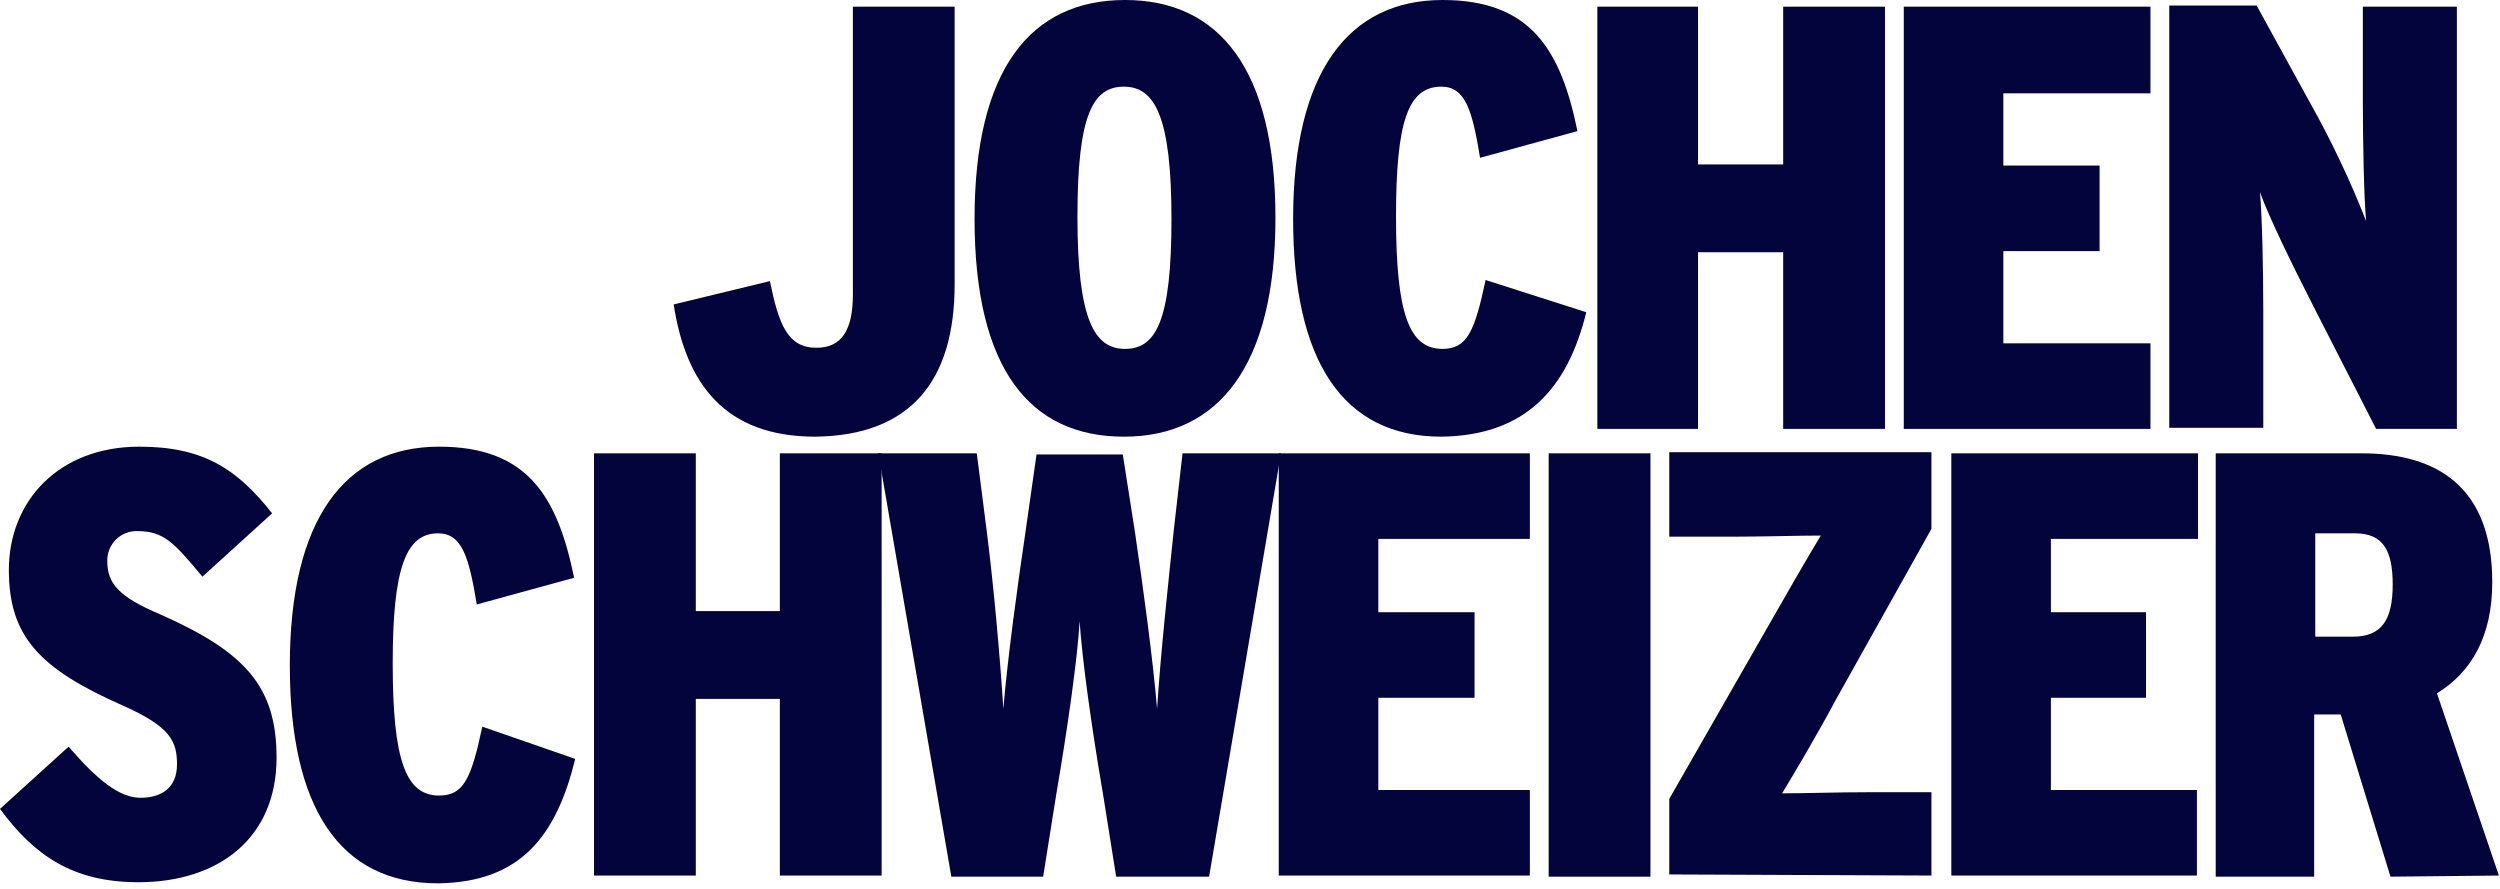 <svg width="135" height="48" viewBox="0 0 135 48" fill="none" xmlns="http://www.w3.org/2000/svg">
<path fill-rule="evenodd" clip-rule="evenodd" d="M52.626 11.82C52.626 3.72 55.672 0 60.75 0C65.827 0 68.874 3.72 68.874 11.76C68.874 19.8 65.768 23.58 60.69 23.58C55.613 23.58 52.626 19.92 52.626 11.82ZM58.182 11.7C58.182 17.22 59.078 18.84 60.75 18.84C62.423 18.84 63.259 17.34 63.259 11.82C63.259 6.3 62.363 4.68 60.691 4.68C59.018 4.68 58.182 6.18 58.182 11.7ZM134.94 47.28L131.595 37.44C133.447 36.3 134.582 34.38 134.582 31.44C134.582 26.34 131.655 24.48 127.533 24.48H119.648V47.34H124.965V38.58H126.398L129.086 47.34L134.94 47.28ZM127.055 34.38C128.608 34.38 129.206 33.48 129.206 31.56C129.206 29.7 128.668 28.8 127.175 28.8H125.024V34.38H127.055Z" fill="#02043B"/>
<path d="M118.633 47.28V42.66H110.748V37.68H115.885V33.06H110.748V29.1H118.693V24.48H105.372V47.28H118.633Z" fill="#02043B"/>
<path d="M104.297 47.28V42.78H100.832C99.279 42.78 97.427 42.84 96.233 42.84C96.89 41.76 98.204 39.54 99.16 37.74L104.297 28.56V24.42H90.14V28.98H93.664C95.217 28.98 97.129 28.92 98.323 28.92C97.666 30 96.352 32.28 95.396 33.96L90.14 43.14V47.22L104.297 47.28Z" fill="#02043B"/>
<path fill-rule="evenodd" clip-rule="evenodd" d="M82.612 42.66V47.28H69.053V24.48H82.612V29.1H74.429V33.06H79.626V37.68H74.429V42.66H82.612ZM89.124 24.48H83.628V47.34H89.124V24.48Z" fill="#02043B"/>
<path d="M69.173 24.48H63.857L63.379 28.68C63.08 31.56 62.662 35.4 62.483 38.28C62.244 35.46 61.706 31.56 61.288 28.74L60.631 24.54H55.972L55.374 28.74C54.956 31.56 54.419 35.46 54.18 38.28C54.001 35.4 53.642 31.5 53.284 28.68L52.746 24.48H47.43L51.372 47.34H56.33L57.047 42.84C57.644 39.36 58.182 35.58 58.301 33.54C58.421 35.52 58.958 39.36 59.556 42.84L60.273 47.34H65.29L69.173 24.48Z" fill="#02043B"/>
<path d="M47.608 47.28V24.48H42.112V33H37.573V24.48H32.077V47.28H37.573V37.74H42.112V47.28H47.608Z" fill="#02043B"/>
<path fill-rule="evenodd" clip-rule="evenodd" d="M132.671 0.36V23.16H128.31L124.965 16.62C123.71 14.16 122.516 11.7 122.038 10.38C122.157 11.7 122.217 14.58 122.217 16.74V23.1H117.14V0.3H121.859L124.726 5.52C125.888 7.587 126.906 9.732 127.772 11.94C127.653 10.74 127.593 7.56 127.593 5.46V0.36H132.671ZM14.934 40.92C14.934 37.08 13.261 35.22 8.662 33.18C6.392 32.22 5.794 31.5 5.794 30.3C5.783 29.867 5.949 29.448 6.254 29.142C6.559 28.835 6.976 28.668 7.407 28.68C8.841 28.68 9.378 29.28 10.931 31.14L14.695 27.72C12.843 25.38 11.051 24.12 7.527 24.12C3.166 24.12 0.478 27.06 0.478 30.78C0.478 34.38 2.15 36.12 6.631 38.1C9.199 39.24 9.558 40.02 9.558 41.28C9.558 42.54 8.721 43.08 7.586 43.08C6.451 43.08 5.257 42.12 3.704 40.32L0 43.68C1.852 46.2 3.942 47.64 7.467 47.64C11.827 47.64 14.934 45.24 14.934 40.92ZM31.062 40.98L26.044 39.24C25.447 42.06 25.029 42.96 23.715 42.96C21.923 42.96 21.206 41.1 21.206 35.82C21.206 30.66 21.923 28.8 23.655 28.8C24.969 28.8 25.327 30.12 25.746 32.64L31.002 31.2C30.106 26.82 28.493 24.12 23.715 24.12C18.637 24.12 15.65 28.02 15.65 35.94C15.65 43.62 18.338 47.7 23.655 47.7C28.135 47.64 30.047 45.12 31.062 40.98Z" fill="#02043B"/>
<path fill-rule="evenodd" clip-rule="evenodd" d="M101.788 0.36V23.16H96.292V13.62H91.693V23.16H86.257V0.36H91.693V8.88H96.292V0.36H101.788ZM116.125 18.54V23.16H102.804V0.36H116.125V5.04H108.18V8.94H113.377V13.56H108.18V18.54H116.125Z" fill="#02043B"/>
<path fill-rule="evenodd" clip-rule="evenodd" d="M80.223 15.12L85.659 16.86C84.643 21 82.374 23.52 77.834 23.58C72.517 23.58 69.829 19.5 69.829 11.82C69.829 3.9 72.816 0 77.893 0C82.672 0 84.285 2.7 85.181 7.08L79.924 8.52C79.506 6 79.148 4.68 77.834 4.68C76.042 4.68 75.385 6.54 75.385 11.7C75.385 16.98 76.101 18.84 77.893 18.84C79.208 18.84 79.626 17.94 80.223 15.12ZM51.55 0.36V15.36C51.55 20.58 49.161 23.52 44.024 23.58C39.126 23.58 37.035 20.7 36.378 16.44L41.575 15.18C42.053 17.52 42.531 18.78 44.084 18.78C45.458 18.78 46.055 17.82 46.055 15.9V0.36H51.55Z" fill="#02043B"/>
</svg>
